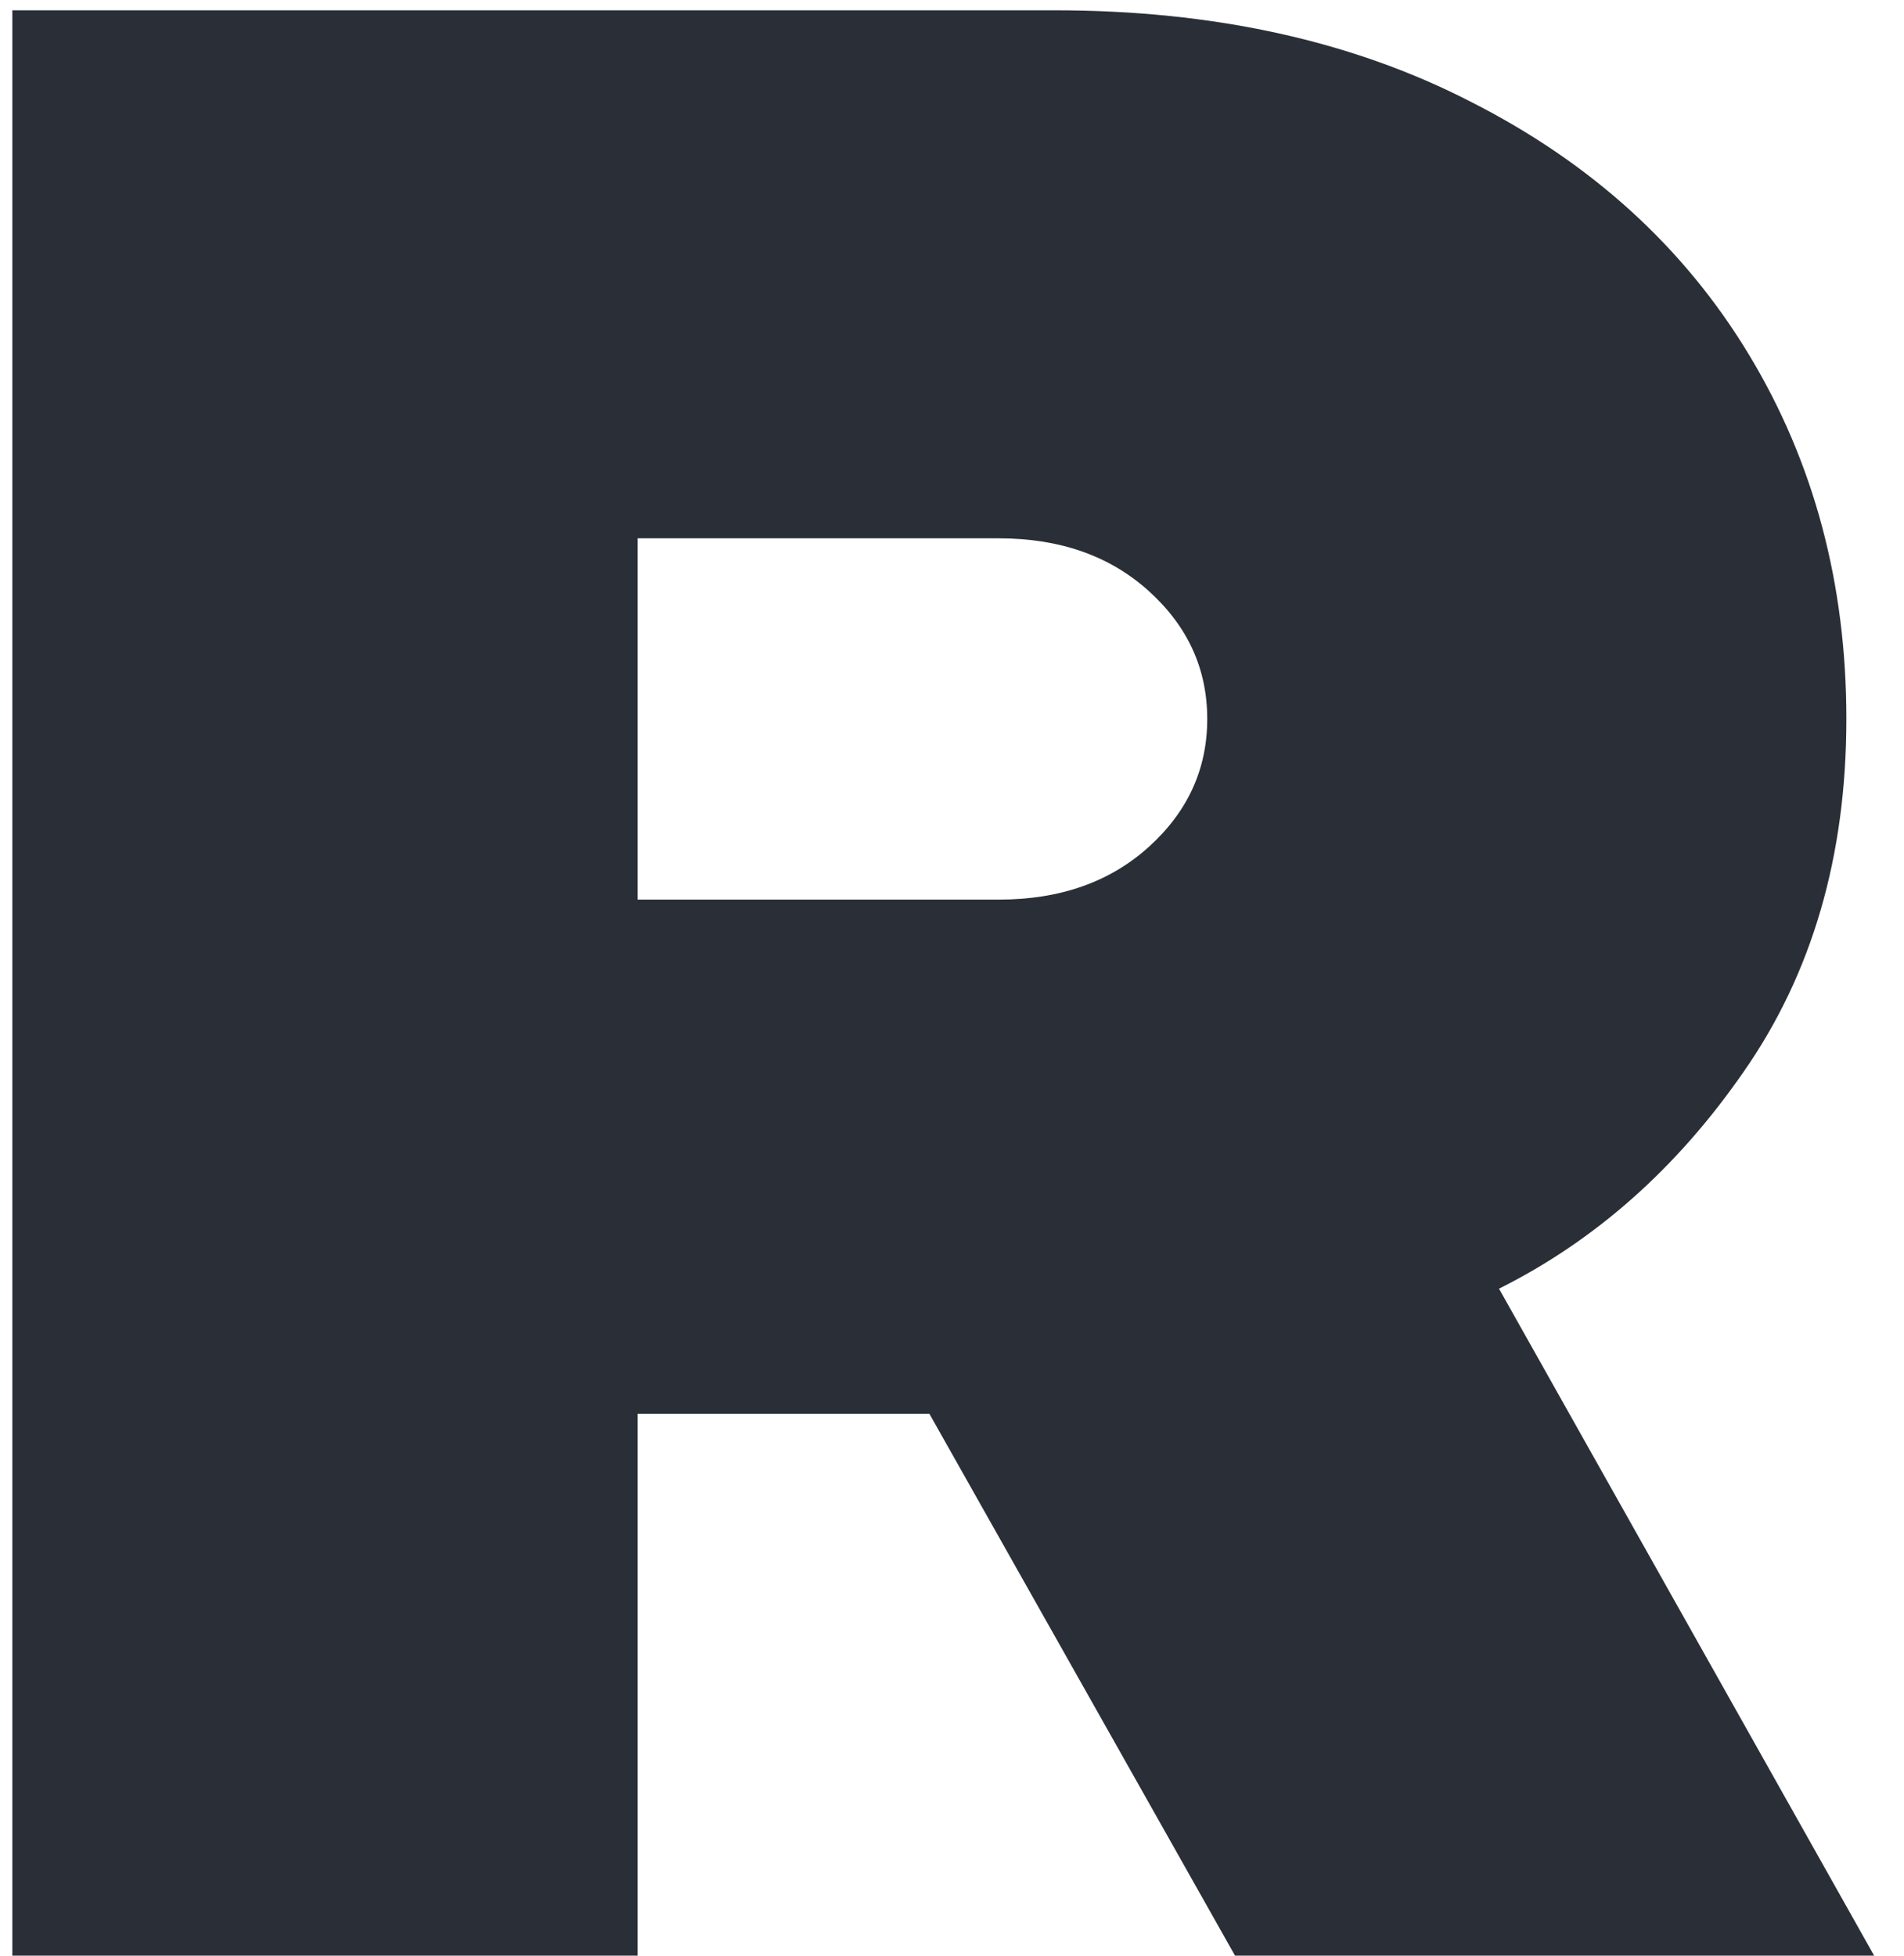 <?xml version="1.0" encoding="UTF-8"?> <svg xmlns="http://www.w3.org/2000/svg" width="37" height="38" viewBox="0 0 37 38" fill="none"><path d="M0.24 38V0.2H20.49C23.586 0.2 26.286 0.794 28.59 1.982C30.93 3.17 32.73 4.808 33.99 6.896C35.25 8.984 35.88 11.342 35.88 13.97C35.88 16.634 35.214 18.92 33.882 20.828C32.586 22.7 31.002 24.104 29.13 25.04L36.42 38H24L18.06 27.47H12.39V38H0.24ZM19.41 17.48C20.598 17.48 21.57 17.138 22.326 16.454C23.082 15.77 23.46 14.942 23.46 13.97C23.46 12.998 23.082 12.17 22.326 11.486C21.57 10.802 20.598 10.46 19.41 10.46H12.39V17.48H19.41Z" fill="#2A2F37"></path></svg> 